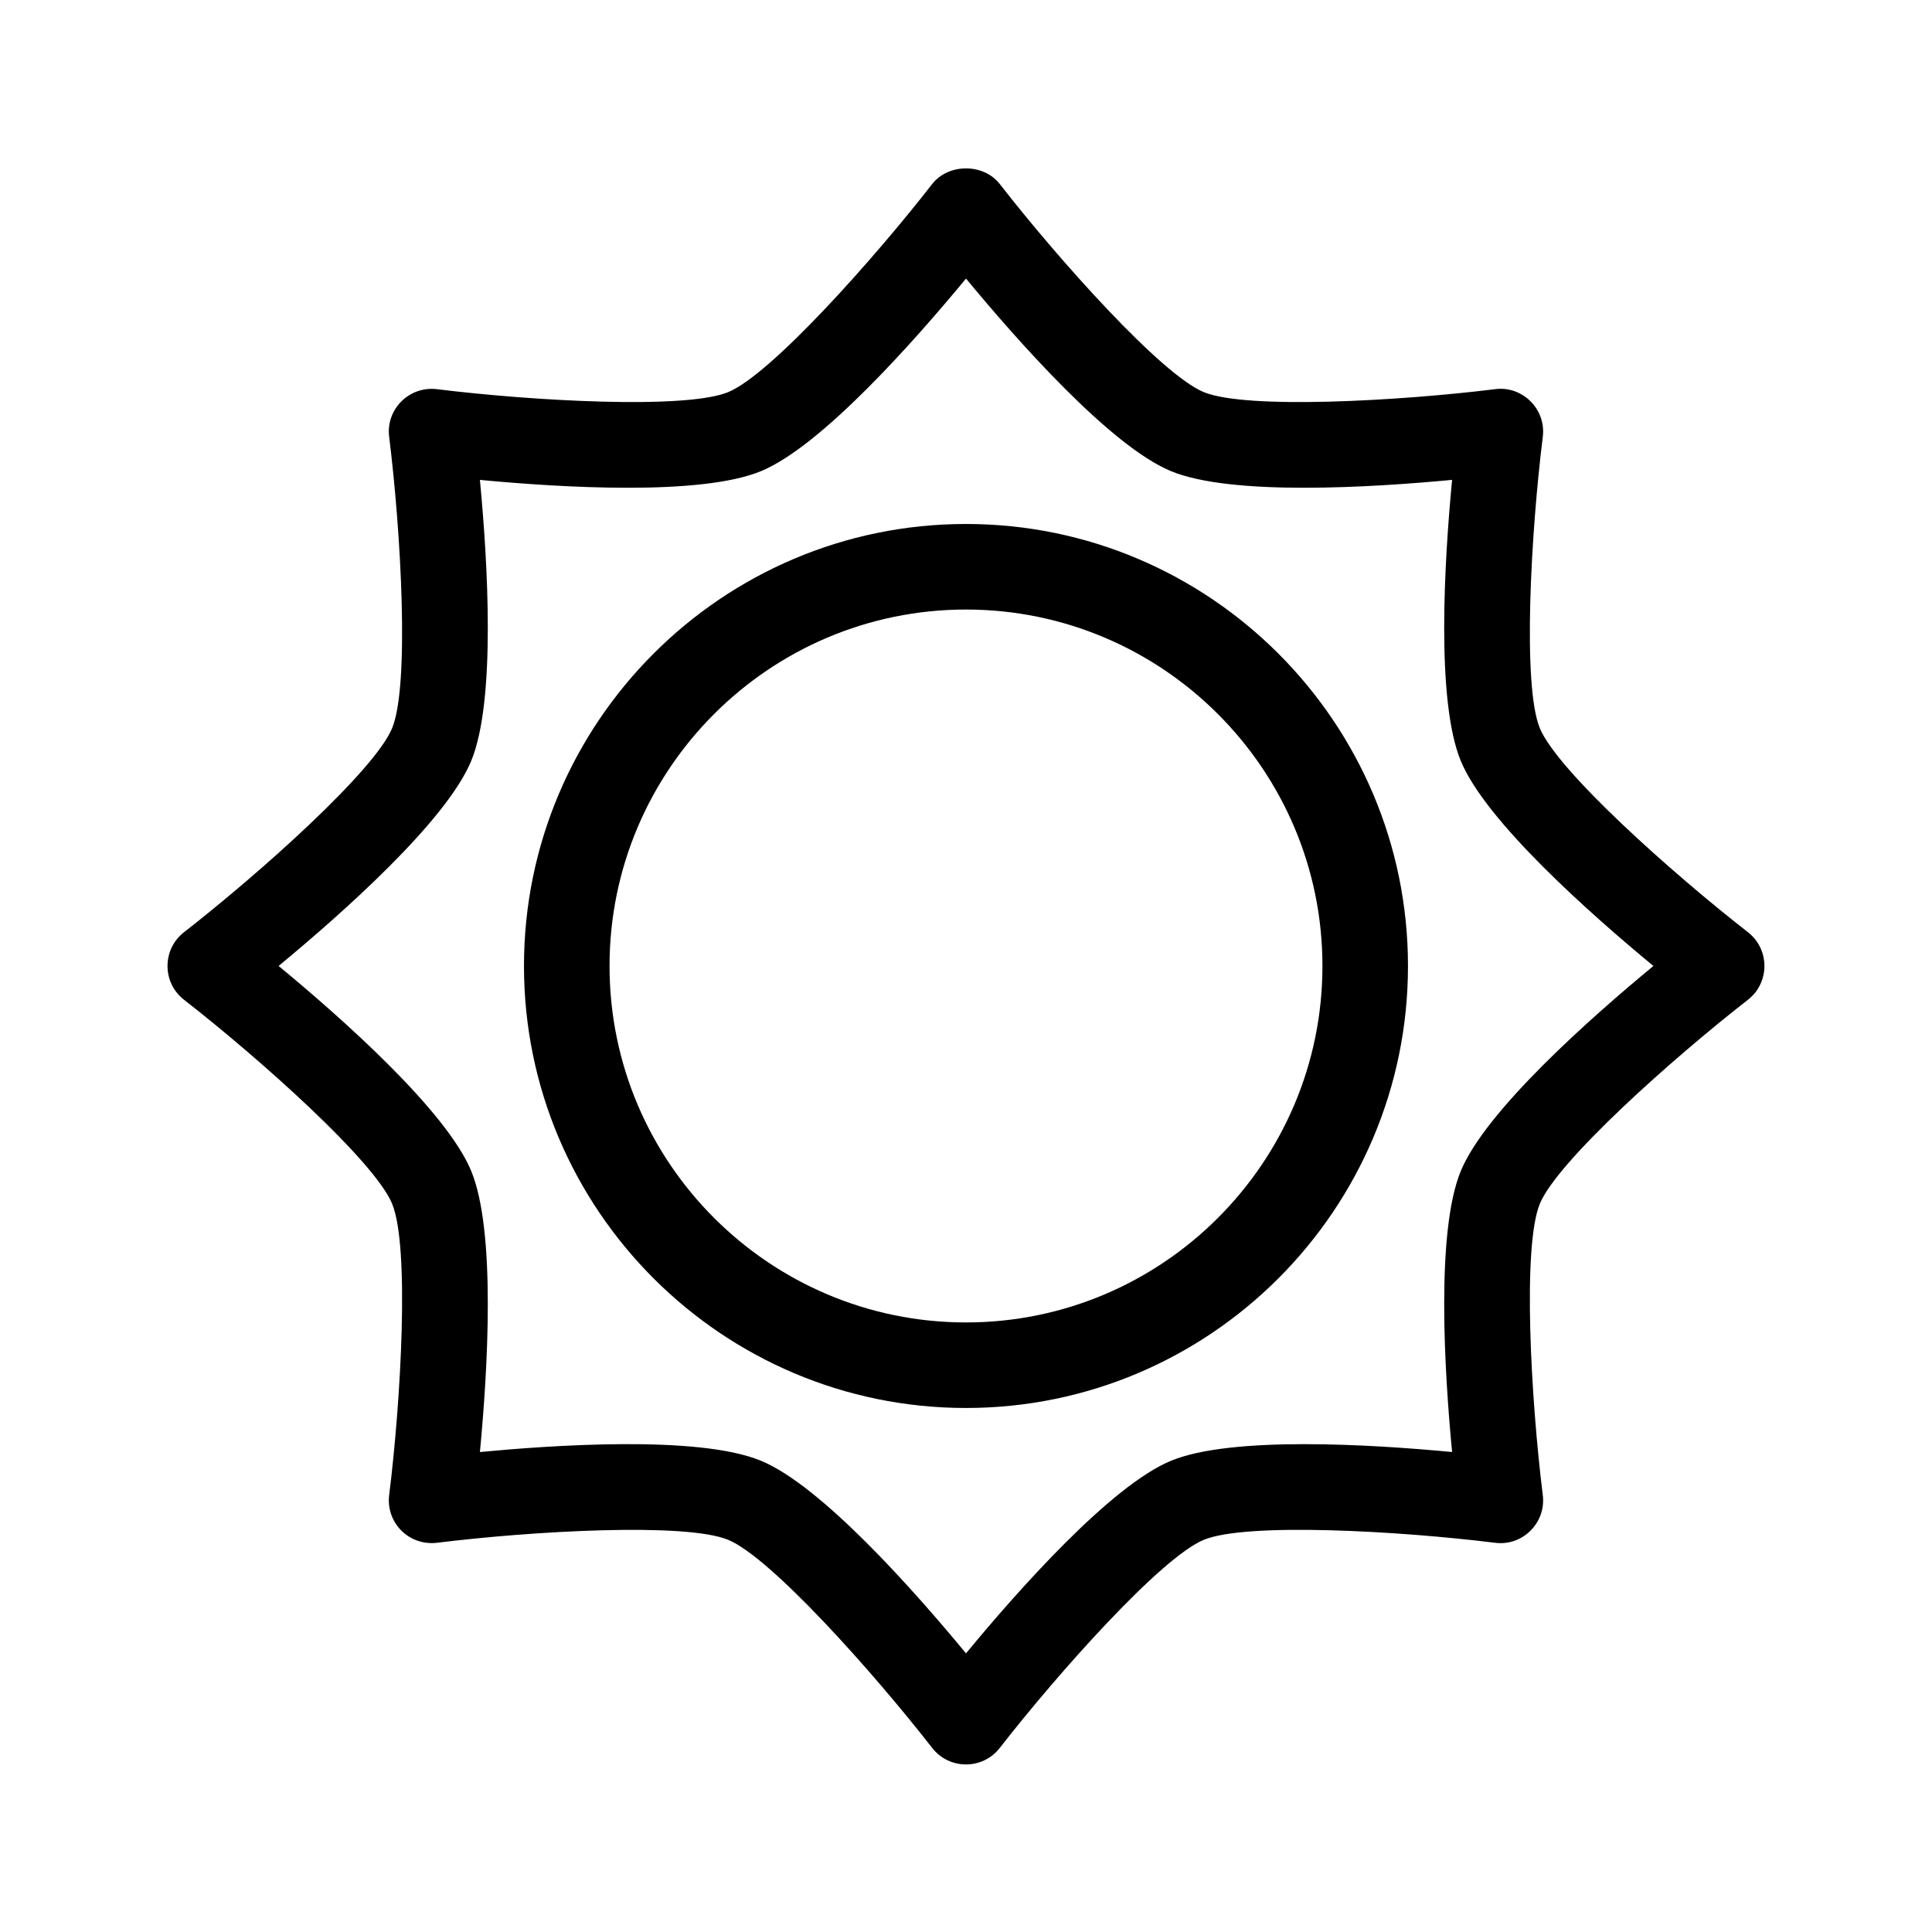 <?xml version="1.0" encoding="UTF-8"?>
<!-- The Best Svg Icon site in the world: iconSvg.co, Visit us! https://iconsvg.co -->
<svg fill="#000000" width="800px" height="800px" version="1.1" viewBox="144 144 512 512" xmlns="http://www.w3.org/2000/svg">
 <g>
  <path d="m400 282.86c-64.59 0-117.14 52.547-117.14 117.14 0 64.586 52.547 117.13 117.14 117.13 64.586 0 117.13-52.547 117.13-117.13 0-64.59-52.547-117.14-117.13-117.14zm0 211.6c-52.09 0-94.465-42.375-94.465-94.465 0-52.086 42.375-94.461 94.465-94.461 52.086 0 94.461 42.375 94.461 94.465 0 52.086-42.375 94.461-94.461 94.461z"/>
  <path d="m607.23 391.05c-20.086-15.645-50.473-42.758-55.152-54.055-4.672-11.289-2.363-51.949 0.777-77.219 0.934-7.441-5.523-13.613-12.641-12.641-25.27 3.125-65.922 5.43-77.219 0.777-11.289-4.68-38.406-35.059-54.055-55.152-4.297-5.508-13.594-5.508-17.891 0-15.645 20.086-42.758 50.473-54.055 55.152-11.285 4.648-51.941 2.348-77.219-0.777-7.305-0.883-13.562 5.309-12.641 12.641 3.141 25.27 5.445 65.922 0.777 77.219-4.68 11.289-35.059 38.406-55.152 54.055-5.82 4.539-5.82 13.352 0 17.891 20.086 15.645 50.473 42.758 55.152 54.055 4.672 11.289 2.363 51.949-0.777 77.219-0.898 7.148 5.074 13.492 12.641 12.641 25.262-3.129 65.918-5.457 77.219-0.777 11.289 4.68 38.406 35.059 54.055 55.152 4.539 5.82 13.352 5.82 17.891 0 15.645-20.086 42.758-50.473 54.055-55.152 11.273-4.684 51.926-2.363 77.219 0.777 7.285 0.945 13.562-5.324 12.641-12.641-3.141-25.27-5.445-65.922-0.777-77.219 4.68-11.289 35.059-38.406 55.152-54.055 5.812-4.539 5.812-13.355 0-17.891zm-76.094 63.258c-6.625 16.008-4.363 53.062-2.316 74.492-21.434-2.031-58.488-4.297-74.504 2.324-16 6.625-40.605 34.426-54.316 51.031-13.715-16.605-38.316-44.406-54.316-51.031-16.777-6.953-56.523-4.031-74.504-2.316 2.047-21.438 4.309-58.492-2.316-74.504-6.625-16-34.426-40.605-51.031-54.316 16.605-13.715 44.406-38.316 51.031-54.316 6.625-16.008 4.363-53.062 2.316-74.492 21.434 2.031 58.488 4.301 74.504-2.324 16-6.625 40.605-34.426 54.316-51.031 13.715 16.605 38.316 44.406 54.316 51.031s53.055 4.352 74.504 2.316c-2.047 21.438-4.309 58.492 2.316 74.504 6.625 16 34.426 40.605 51.031 54.316-16.609 13.715-44.406 38.316-51.031 54.316z"/>
 </g>
</svg>